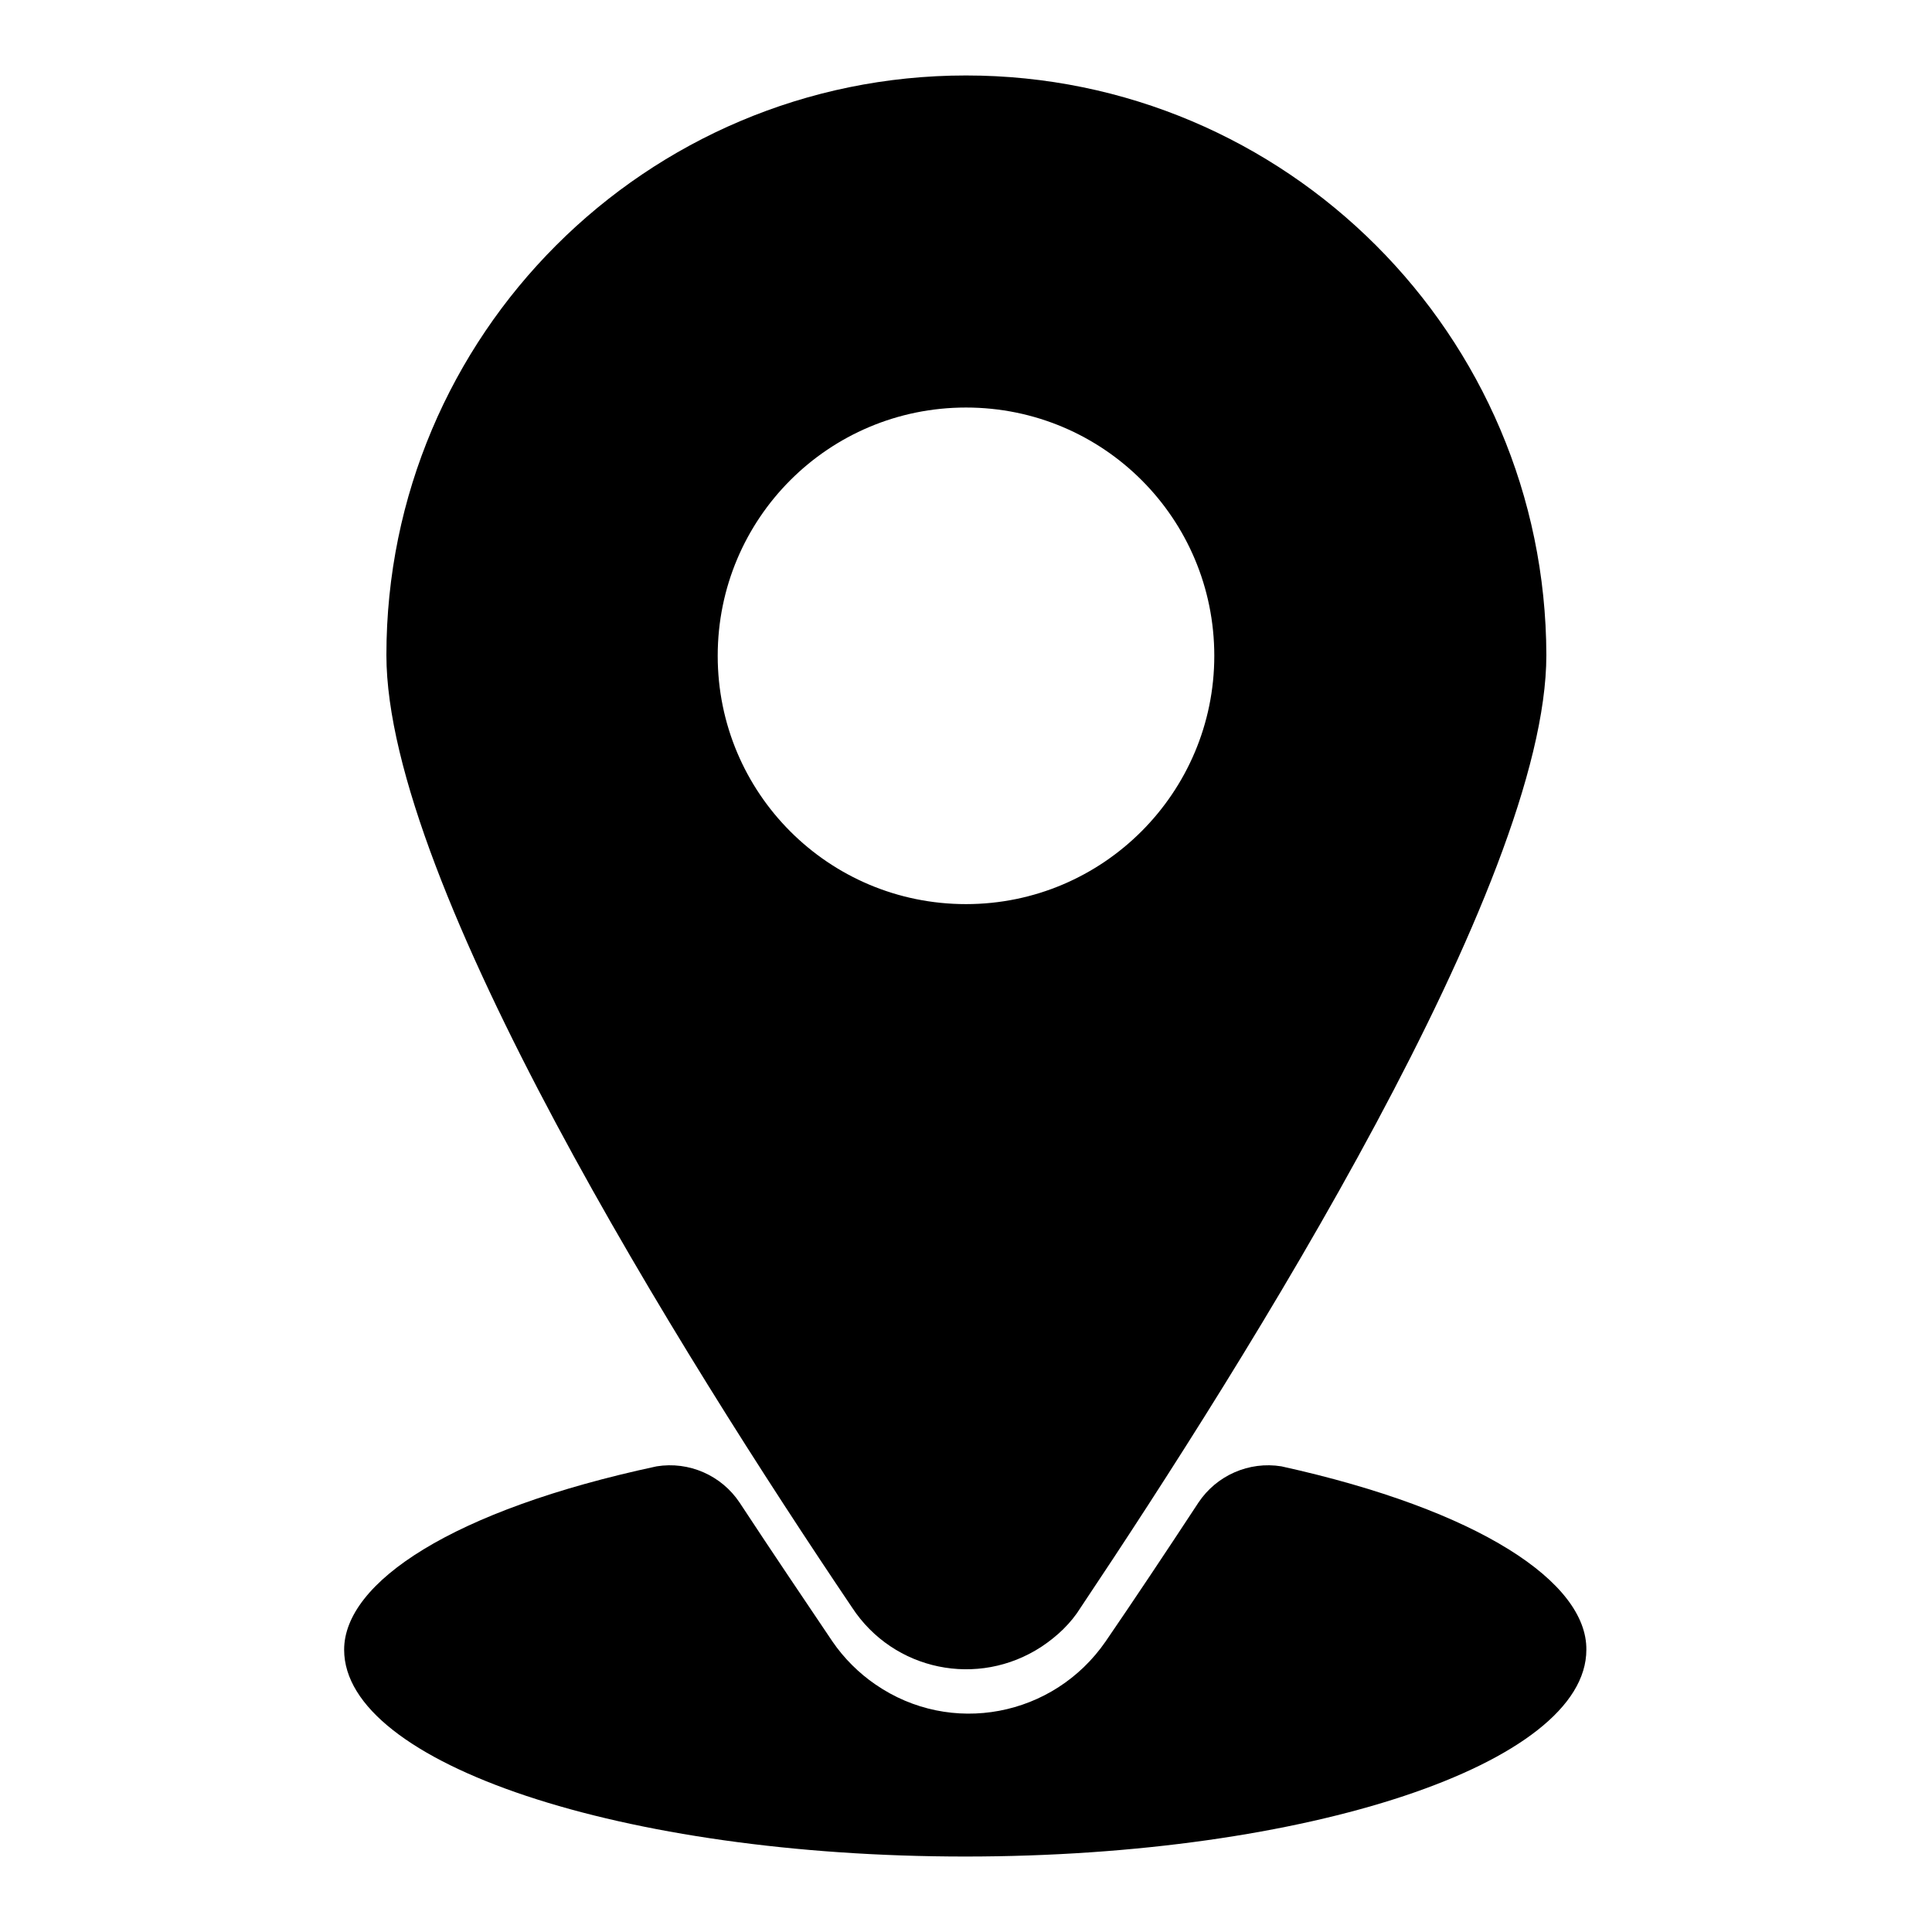 <?xml version="1.0" encoding="utf-8"?>
<!-- Svg Vector Icons : http://www.onlinewebfonts.com/icon -->
<!DOCTYPE svg PUBLIC "-//W3C//DTD SVG 1.1//EN" "http://www.w3.org/Graphics/SVG/1.1/DTD/svg11.dtd">
<svg version="1.1" xmlns="http://www.w3.org/2000/svg" xmlns:xlink="http://www.w3.org/1999/xlink" x="0px" y="0px" viewBox="0 0 256 256" enable-background="new 0 0 256 256" xml:space="preserve">
<g> <path fill="#000000" d="M169.8,194.3c-4.3-0.7-8.6,1.2-11,4.8c-4.4,6.7-8.6,13-12.3,18.4c-6.9,10-20.5,12.6-30.5,5.7 c-2.2-1.5-4.2-3.5-5.7-5.7c-3.7-5.5-7.9-11.7-12.3-18.4c-2.4-3.6-6.7-5.5-11-4.8c-27.1,5.8-41.4,15.4-41.4,24.3 c0,15.1,36.9,27.4,82.3,27.4c45.4,0,82.3-12.3,82.3-27.4C210.3,209.7,196.1,200.1,169.8,194.3z"/> <path fill="#000000" d="M128,10c-42.4,0-76.8,34.4-76.8,76.8c0,30.3,39.3,93,61.7,126.2c5.5,8.4,16.7,10.7,25.1,5.2 c2.1-1.4,3.9-3.1,5.2-5.2c22-32.9,61.7-95.9,61.7-126.2C204.8,44.4,170.4,10,128,10L128,10z M128,119.8 c-18.2,0-32.9-14.7-32.9-32.9c0-18.2,14.7-32.9,32.9-32.9c18.2,0,32.9,14.7,32.9,32.9C160.9,105,146.2,119.8,128,119.8z"/></g>
</svg>